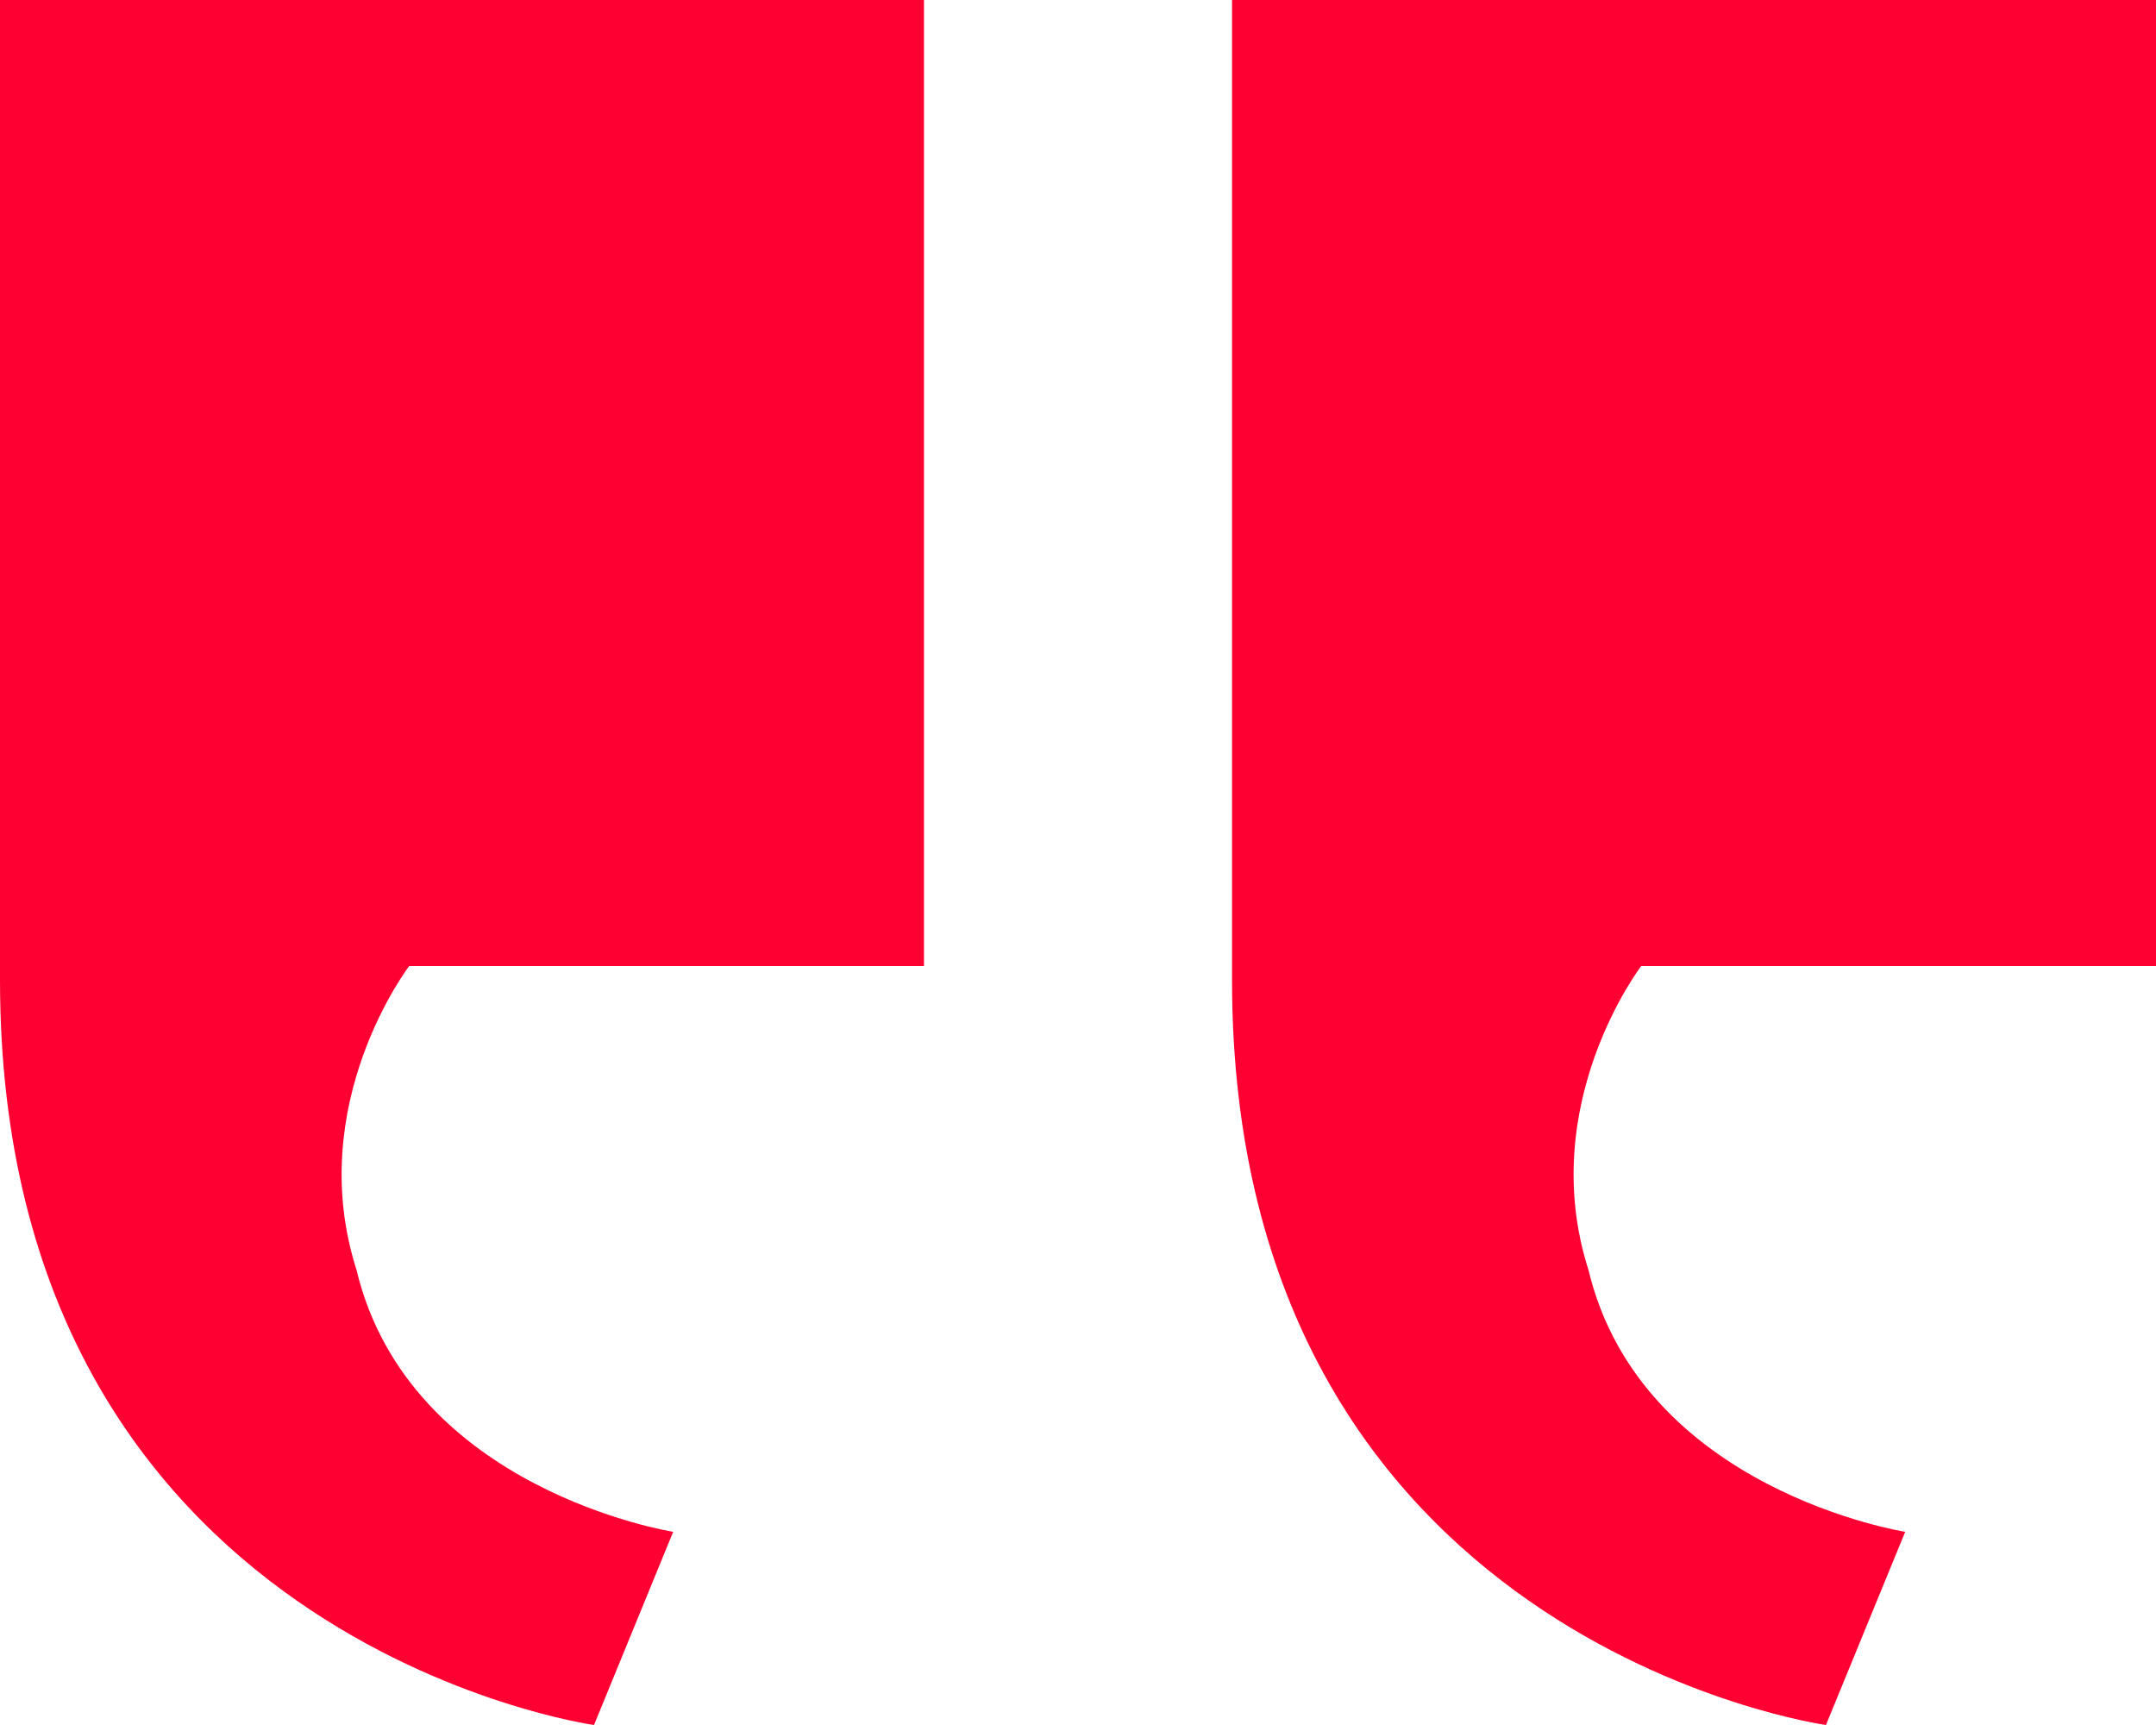 <?xml version="1.0" encoding="UTF-8"?>
<svg width="25px" height="20px" viewBox="0 0 25 20" version="1.1" xmlns="http://www.w3.org/2000/svg" xmlns:xlink="http://www.w3.org/1999/xlink">
    <!-- Generator: Sketch 59 (86127) - https://sketch.com -->
    <title>left-quote</title>
    <desc>Created with Sketch.</desc>
    <g id="1.-Desktop" stroke="none" stroke-width="1" fill="none" fill-rule="evenodd">
        <g id="Services" transform="translate(-284, -226)" fill="#FF0032" fill-rule="nonzero">
            <g id="Group-19" transform="translate(284, 215)">
                <g id="Group-20">
                    <g id="left-quote" transform="translate(12.5, 21) scale(-1, 1) translate(-12.5, -21) translate(0, 11)">
                        <path d="M25,0 L25,11.36 C25,19.04 18.112,20 18.112,20 L17.194,17.76 C17.194,17.76 20.255,17.28 20.867,14.72 C21.48,12.8 20.255,11.2 20.255,11.2 L14.286,11.2 L14.286,0 L25,0 Z M10.714,0 L10.714,11.36 C10.714,19.04 3.827,20 3.827,20 L2.908,17.76 C2.908,17.76 5.969,17.28 6.582,14.72 C7.194,12.8 5.969,11.2 5.969,11.2 L0,11.2 L0,0 L10.714,0 Z" id="Combined-Shape"></path>
                    </g>
                </g>
            </g>
        </g>
    </g>
</svg>